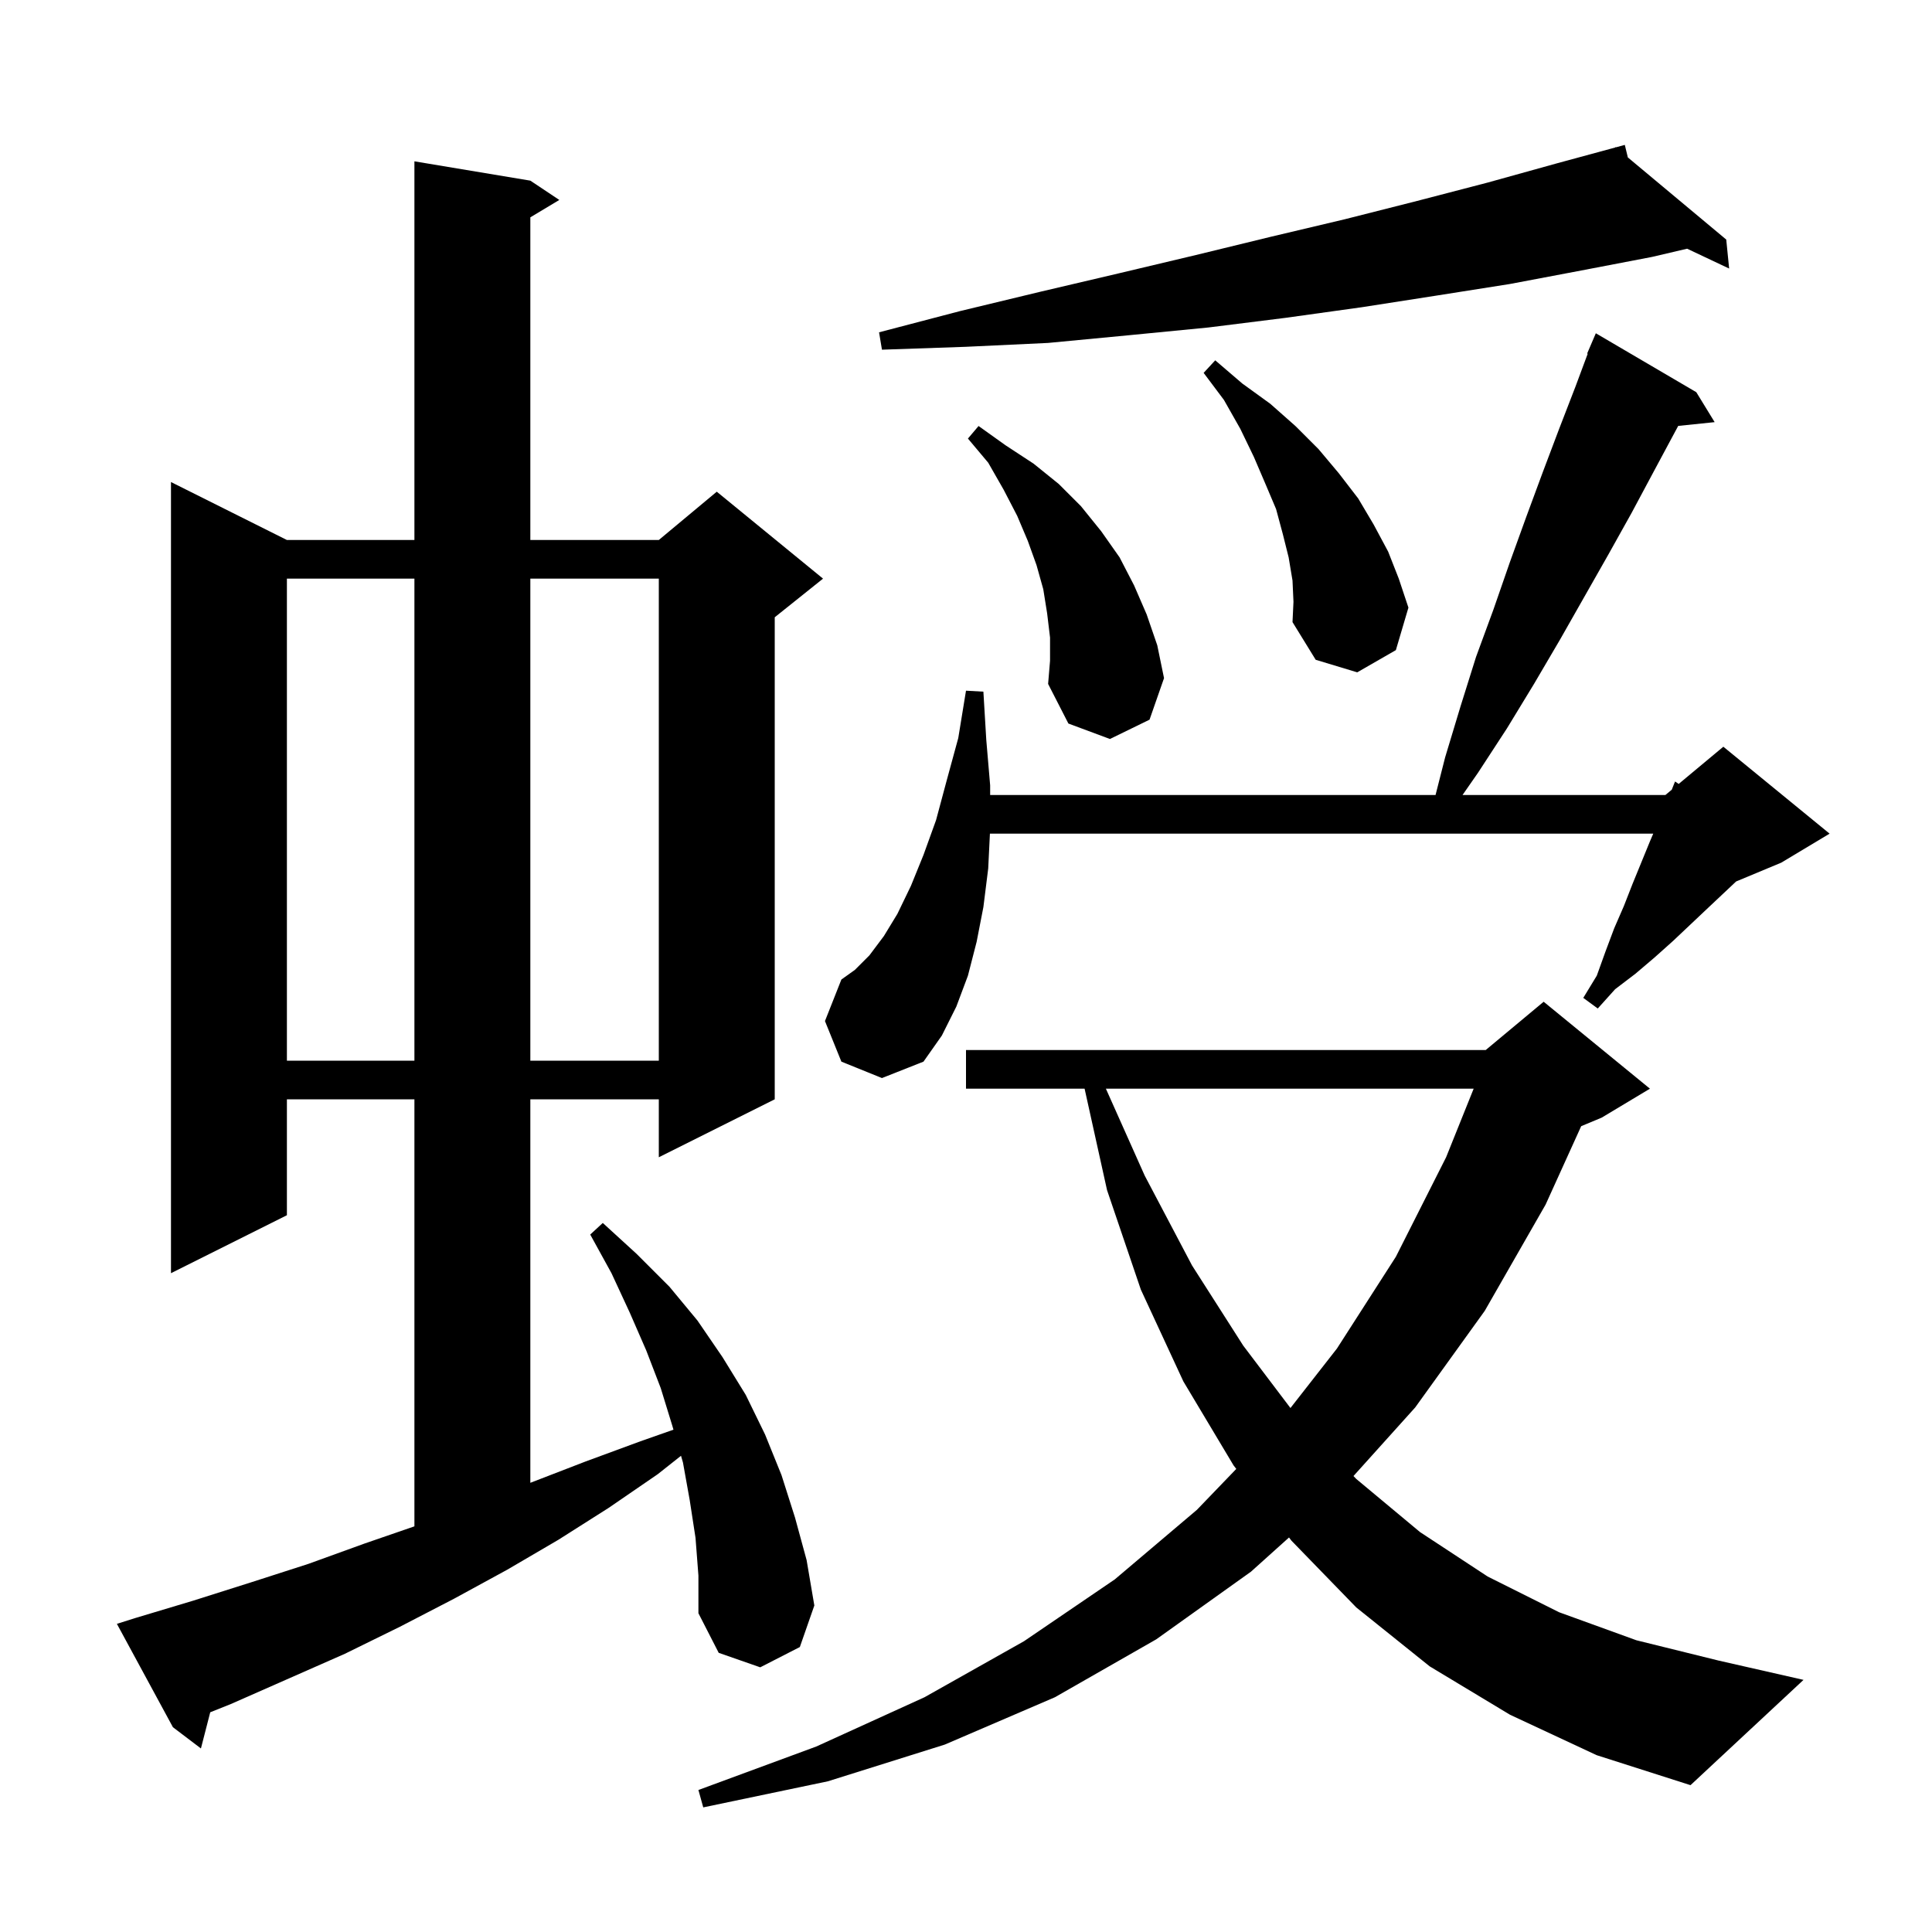 <svg xmlns="http://www.w3.org/2000/svg" xmlns:xlink="http://www.w3.org/1999/xlink" version="1.1" baseProfile="full" viewBox="0 0 200 200" width="200" height="200"><g fill="currentColor"><path d="M 156.3 177.5 L 148.0 172.5 L 140.4 166.4 L 133.7 159.5 L 133.438 159.16 L 129.5 162.7 L 119.7 169.7 L 109.2 175.7 L 97.8 180.6 L 85.7 184.4 L 72.8 187.1 L 72.3 185.3 L 84.5 180.8 L 95.7 175.7 L 106.0 169.9 L 115.4 163.5 L 123.9 156.3 L 127.979 152.062 L 127.7 151.7 L 122.5 143.0 L 118.1 133.5 L 114.6 123.2 L 112.277 112.7 L 100.0 112.7 L 100.0 108.7 L 153.8 108.7 L 159.8 103.7 L 170.8 112.7 L 165.8 115.7 L 163.684 116.582 L 160.0 124.7 L 153.7 135.7 L 146.5 145.7 L 140.112 152.798 L 140.4 153.1 L 147.0 158.6 L 154.0 163.2 L 161.4 166.9 L 169.4 169.8 L 177.9 171.9 L 186.7 173.9 L 175.0 184.8 L 165.3 181.7 Z M 72.0 159.2 L 71.4 155.3 L 70.7 151.4 L 70.498 150.702 L 68.1 152.6 L 63.0 156.1 L 57.8 159.4 L 52.5 162.5 L 47.0 165.5 L 41.4 168.4 L 35.7 171.2 L 23.9 176.4 L 21.763 177.255 L 20.8 181.0 L 17.9 178.8 L 12.1 168.1 L 14.0 167.5 L 20.0 165.7 L 26.0 163.8 L 31.9 161.9 L 37.7 159.8 L 42.9 158.007 L 42.9 113.8 L 29.7 113.8 L 29.7 125.8 L 17.7 131.8 L 17.7 49.9 L 29.7 55.9 L 42.9 55.9 L 42.9 16.7 L 54.9 18.7 L 57.9 20.7 L 54.9 22.5 L 54.9 55.9 L 68.2 55.9 L 74.2 50.9 L 85.2 59.9 L 80.2 63.9 L 80.2 113.8 L 68.2 119.8 L 68.2 113.8 L 54.9 113.8 L 54.9 153.5 L 60.6 151.3 L 66.3 149.2 L 69.716 148.001 L 69.6 147.6 L 68.4 143.7 L 66.9 139.8 L 65.2 135.9 L 63.3 131.8 L 61.1 127.8 L 62.4 126.6 L 65.9 129.8 L 69.3 133.2 L 72.2 136.7 L 74.8 140.5 L 77.2 144.4 L 79.2 148.5 L 80.9 152.7 L 82.3 157.1 L 83.5 161.5 L 84.3 166.2 L 82.8 170.5 L 78.7 172.6 L 74.4 171.1 L 72.3 167.0 L 72.3 163.1 Z M 114.481 112.7 L 118.5 121.7 L 123.4 131.0 L 128.7 139.3 L 133.587 145.758 L 138.4 139.6 L 144.5 130.1 L 149.7 119.8 L 152.553 112.7 Z M 87.1 109.9 L 85.4 105.7 L 87.1 101.4 L 88.5 100.4 L 90.0 98.9 L 91.5 96.9 L 92.9 94.6 L 94.3 91.7 L 95.6 88.5 L 96.9 84.9 L 98.0 80.8 L 99.2 76.4 L 100.0 71.5 L 101.8 71.6 L 102.1 76.6 L 102.5 81.3 L 102.5 82.3 L 148.607 82.3 L 149.6 78.4 L 151.2 73.1 L 152.8 68.0 L 154.6 63.1 L 156.3 58.2 L 158.0 53.5 L 159.7 48.9 L 161.4 44.4 L 163.1 40.0 L 164.358 36.62 L 164.3 36.6 L 165.2 34.5 L 175.6 40.6 L 177.5 43.7 L 173.727 44.09 L 171.2 48.8 L 168.9 53.1 L 166.5 57.4 L 161.5 66.2 L 158.8 70.8 L 156.0 75.4 L 153.0 80.0 L 151.4 82.3 L 172.4 82.3 L 173.06 81.75 L 173.4 80.9 L 173.777 81.153 L 178.4 77.3 L 189.4 86.3 L 184.4 89.3 L 179.723 91.249 L 176.8 94.0 L 173.2 97.4 L 171.3 99.1 L 169.3 100.8 L 167.2 102.4 L 165.4 104.4 L 163.9 103.3 L 165.3 101.0 L 166.2 98.5 L 167.1 96.1 L 168.1 93.8 L 169.0 91.5 L 170.8 87.1 L 171.143 86.3 L 102.476 86.3 L 102.3 89.9 L 101.8 93.9 L 101.1 97.5 L 100.2 101.0 L 99.0 104.2 L 97.5 107.2 L 95.6 109.9 L 91.3 111.6 Z M 29.7 59.9 L 29.7 109.8 L 42.9 109.8 L 42.9 59.9 Z M 54.9 59.9 L 54.9 109.8 L 68.2 109.8 L 68.2 59.9 Z M 108.7 66.0 L 108.4 63.5 L 108.0 61.0 L 107.3 58.5 L 106.4 56.0 L 105.3 53.4 L 103.9 50.7 L 102.3 47.9 L 100.2 45.4 L 101.3 44.1 L 104.1 46.1 L 107.0 48.0 L 109.6 50.1 L 111.9 52.4 L 114.0 55.0 L 115.9 57.7 L 117.4 60.6 L 118.7 63.6 L 119.8 66.8 L 120.5 70.2 L 119.0 74.5 L 114.9 76.5 L 110.6 74.9 L 108.5 70.8 L 108.7 68.4 Z M 133.8 60.1 L 133.4 57.7 L 132.8 55.3 L 132.1 52.7 L 131.0 50.1 L 129.8 47.3 L 128.4 44.4 L 126.7 41.4 L 124.6 38.6 L 125.8 37.3 L 128.6 39.7 L 131.5 41.8 L 134.1 44.1 L 136.5 46.5 L 138.6 49.0 L 140.6 51.6 L 142.2 54.3 L 143.7 57.1 L 144.8 59.9 L 145.8 62.9 L 144.5 67.3 L 140.5 69.6 L 136.2 68.3 L 133.8 64.4 L 133.9 62.3 Z M 168.513 16.296 L 178.7 24.8 L 179.0 27.8 L 174.651 25.746 L 171.0 26.6 L 163.7 28.0 L 156.3 29.4 L 148.7 30.6 L 141.0 31.8 L 133.1 32.9 L 125.1 33.9 L 116.9 34.7 L 108.5 35.5 L 100.0 35.9 L 91.3 36.2 L 91.0 34.4 L 99.4 32.2 L 107.7 30.2 L 115.8 28.3 L 123.8 26.4 L 131.6 24.5 L 139.2 22.7 L 146.7 20.8 L 154.0 18.9 L 161.2 16.9 L 167.222 15.266 L 167.2 15.2 L 167.265 15.254 L 168.2 15.0 Z "/></g></svg>